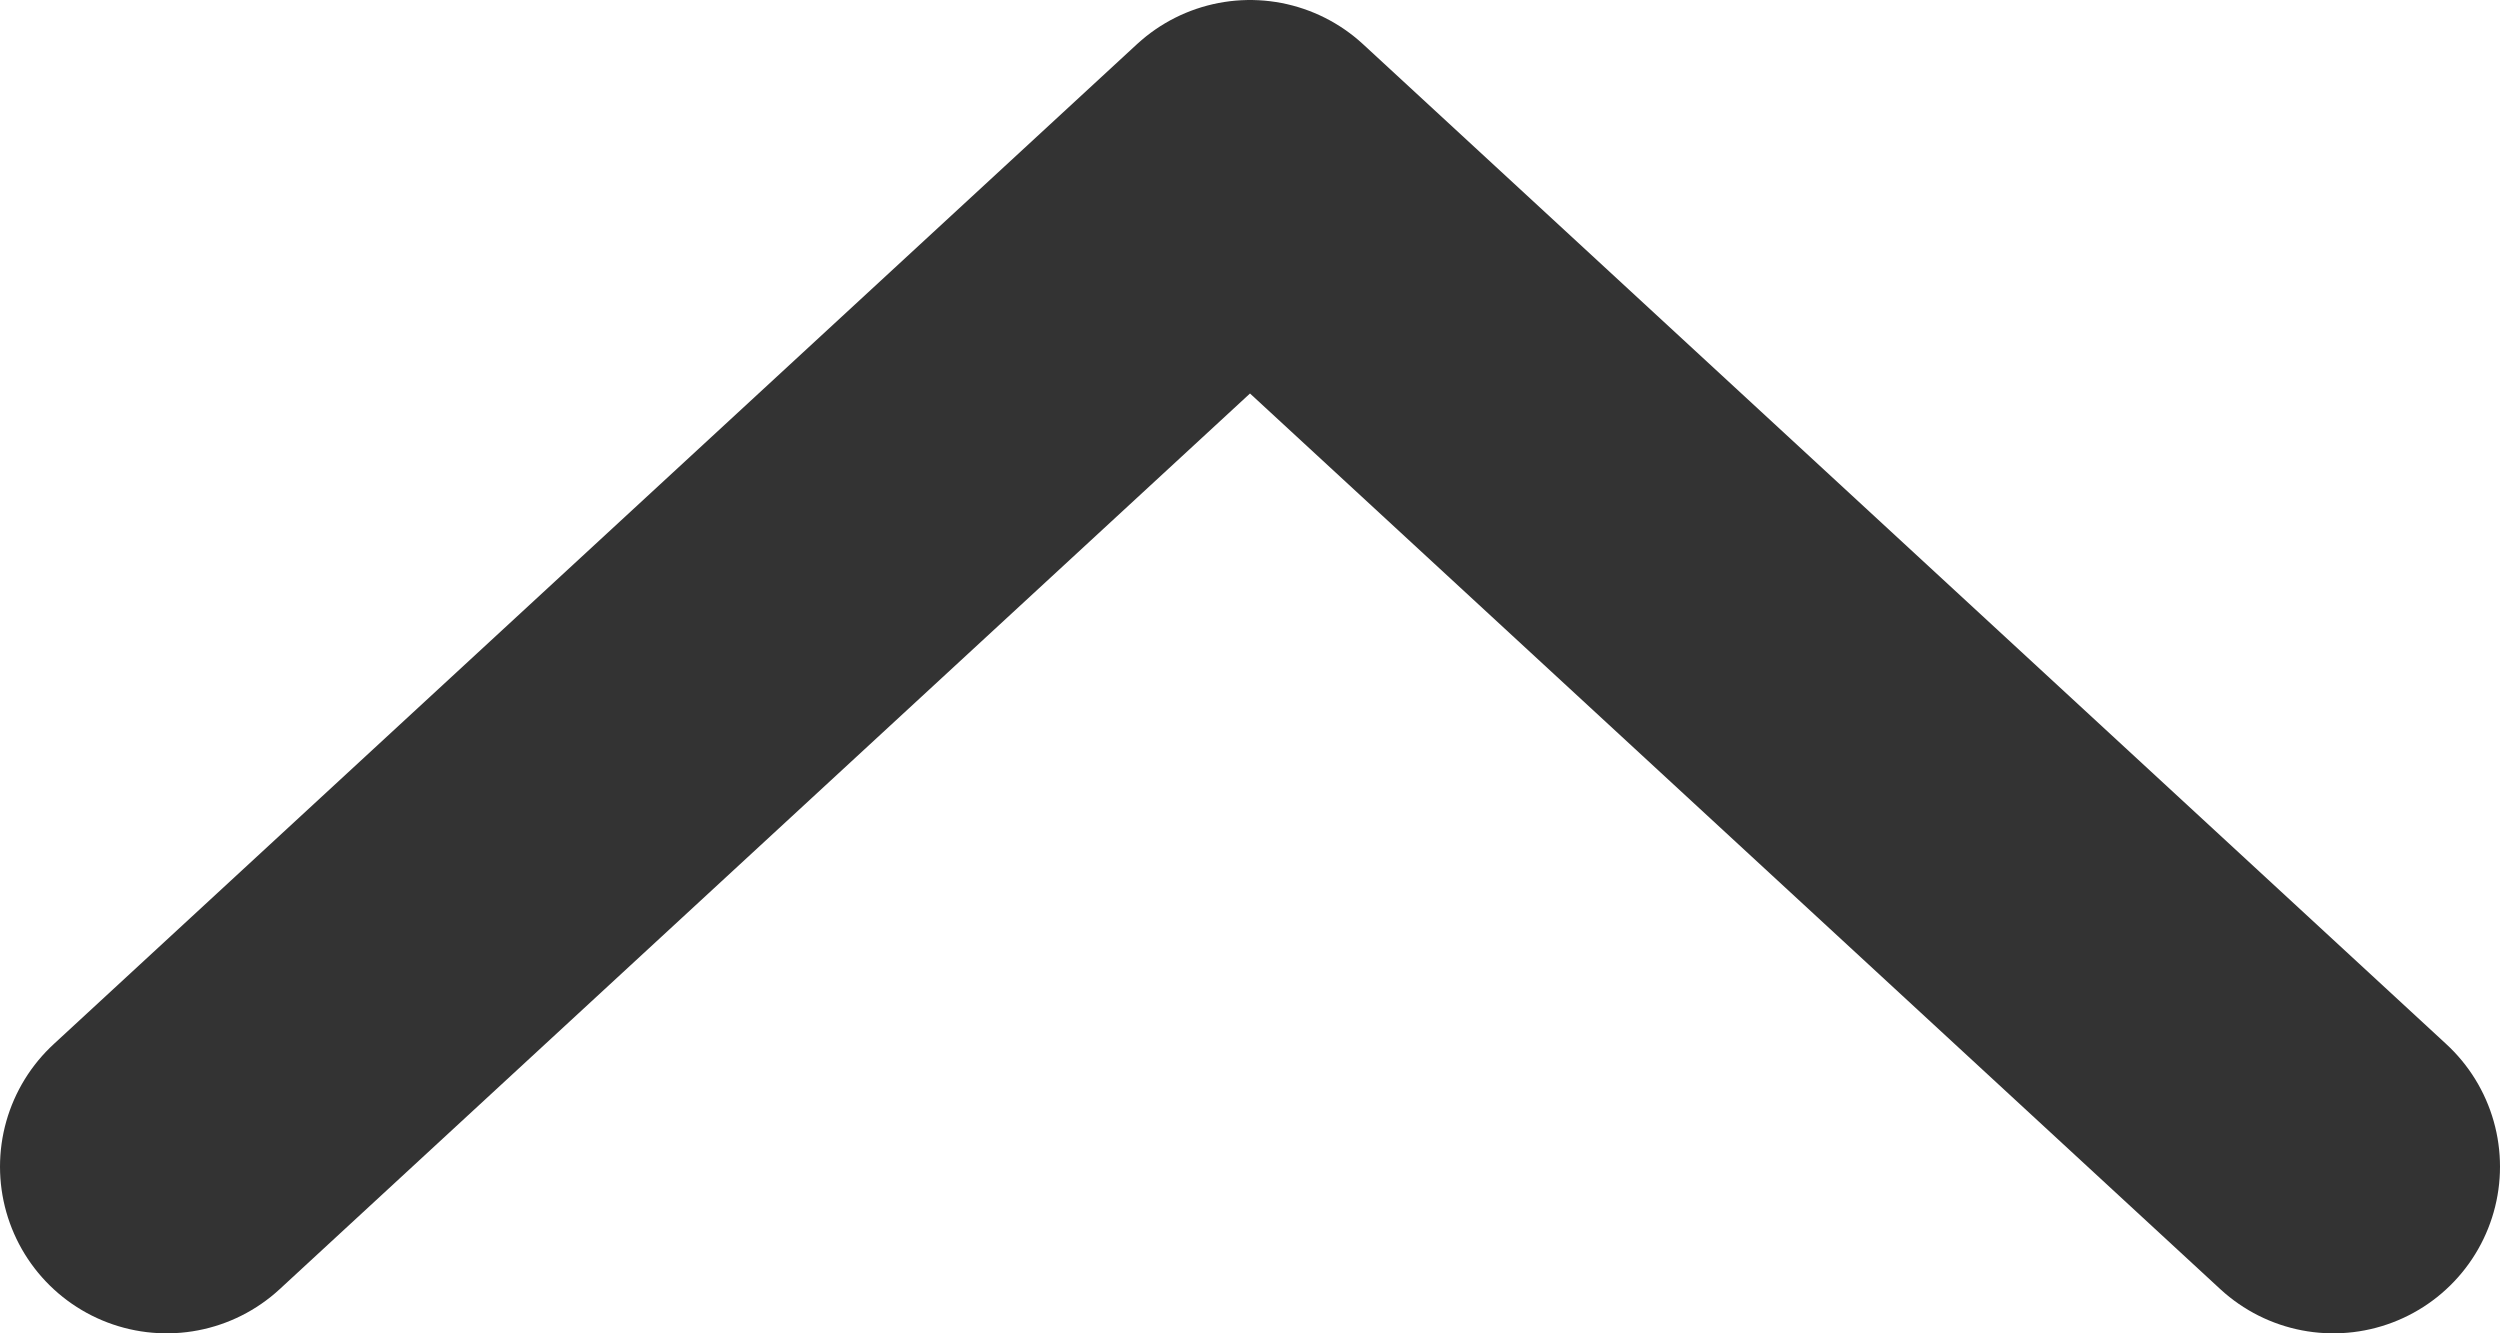 <svg width="15" height="8" viewBox="0 0 15 8" fill="none" xmlns="http://www.w3.org/2000/svg">
<path d="M14 7L7.5 1L1 7" stroke="black" stroke-opacity="0.8" stroke-width="2" stroke-linecap="round" stroke-linejoin="round"/>
</svg>
